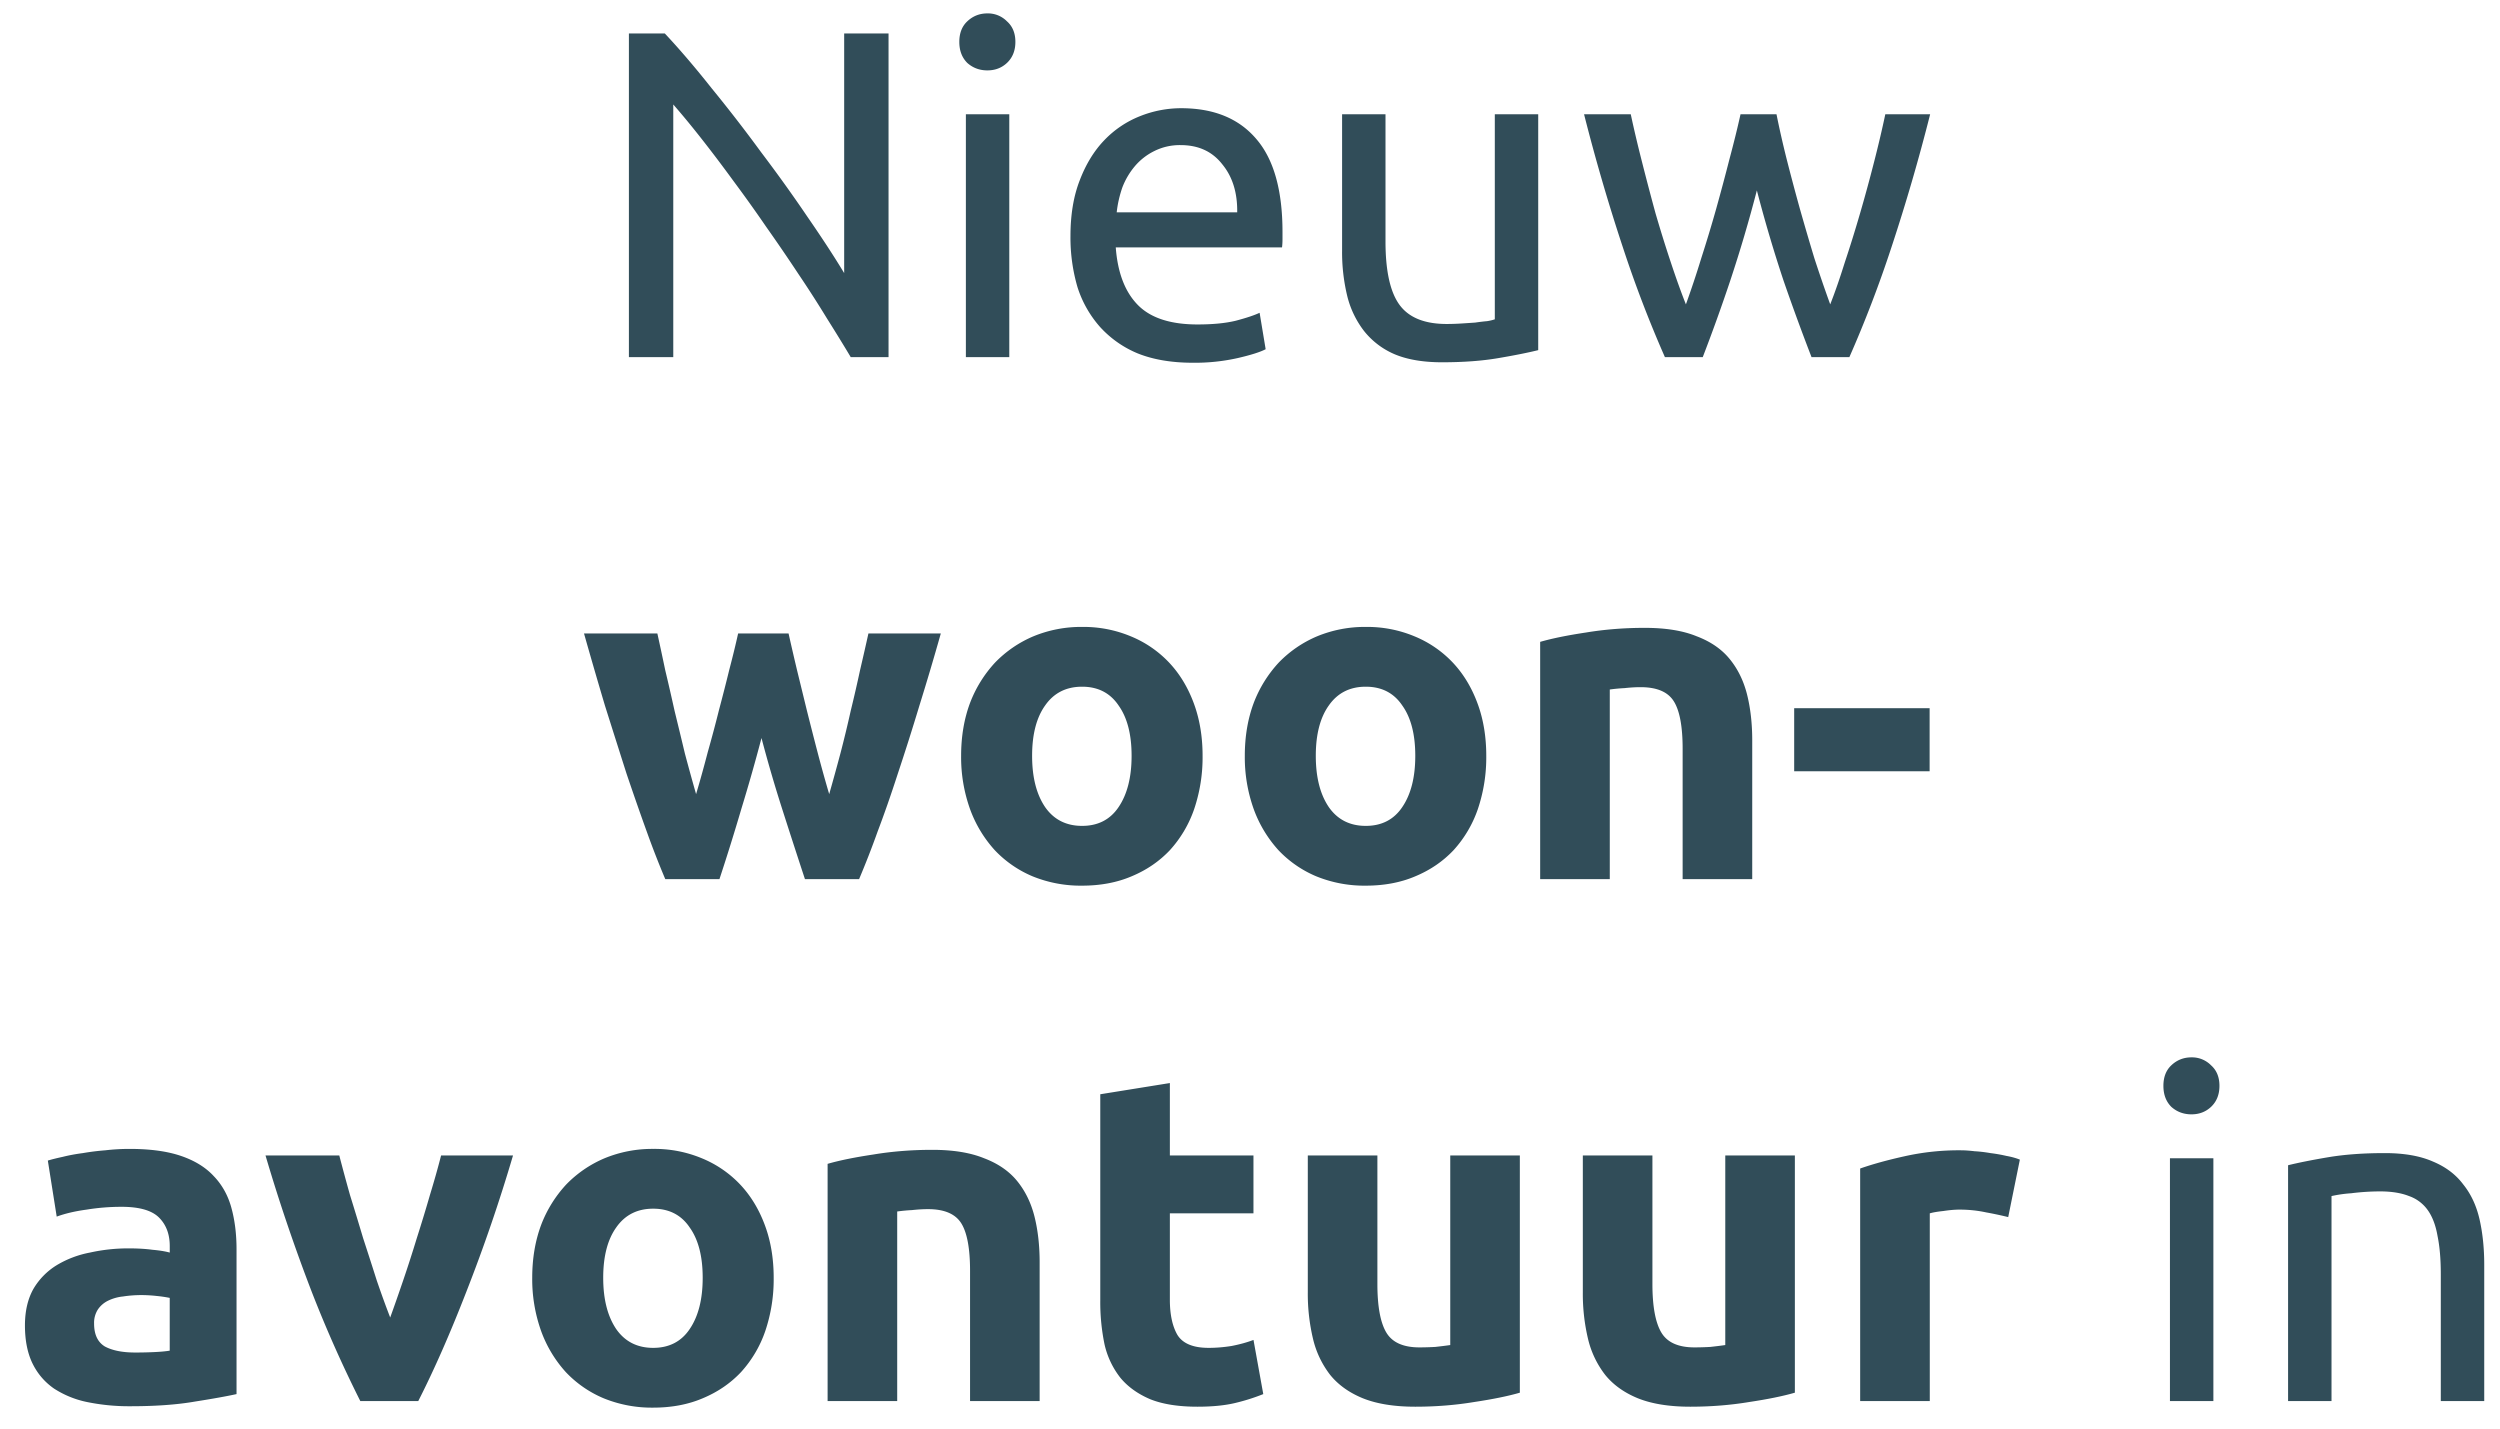<svg width="91" height="52" viewBox="0 0 91 52" fill="none" xmlns="http://www.w3.org/2000/svg"><path d="M30.967 13c-.25-.42-.539-.89-.867-1.411a41.832 41.832 0 00-1.037-1.615 66.47 66.47 0 00-1.173-1.717 53.026 53.026 0 00-1.19-1.666 53.537 53.537 0 00-1.156-1.53c-.374-.476-.72-.895-1.037-1.258V13h-1.615V1.219H24.2c.532.567 1.099 1.23 1.7 1.989a54.925 54.925 0 011.802 2.329c.6.793 1.161 1.575 1.683 2.346.532.77.98 1.456 1.343 2.057V1.219h1.615V13h-1.377zm5.772 0h-1.581V4.16h1.58V13zm-.8-10.438c-.282 0-.526-.09-.73-.272-.193-.193-.29-.448-.29-.765s.097-.567.29-.748c.204-.193.447-.289.73-.289a.97.97 0 01.715.289c.204.181.306.43.306.748 0 .317-.102.572-.306.765-.193.181-.43.272-.714.272zm3.026 6.035c0-.782.113-1.462.34-2.04.226-.59.527-1.077.9-1.462a3.658 3.658 0 011.293-.867 4.036 4.036 0 011.496-.289c1.19 0 2.102.374 2.737 1.122.634.737.952 1.864.952 3.383v.272c0 .102-.006.198-.017.289h-6.052c.068.918.334 1.615.799 2.091.464.476 1.19.714 2.176.714.555 0 1.02-.045 1.394-.136.385-.102.674-.198.867-.289l.22 1.326c-.192.102-.532.21-1.02.323a7.08 7.08 0 01-1.631.17c-.771 0-1.44-.113-2.006-.34a3.825 3.825 0 01-1.377-.969 4.026 4.026 0 01-.816-1.445 6.425 6.425 0 01-.255-1.853zm6.069-.867c.011-.714-.17-1.298-.544-1.751-.363-.465-.867-.697-1.513-.697a2.07 2.07 0 00-.97.221 2.188 2.188 0 00-.696.544 2.682 2.682 0 00-.46.782c-.101.295-.17.595-.203.901h4.386zm10.958 5.015c-.363.09-.845.187-1.445.289-.59.102-1.275.153-2.057.153-.68 0-1.253-.096-1.717-.289a2.84 2.84 0 01-1.122-.85 3.418 3.418 0 01-.612-1.275 6.795 6.795 0 01-.187-1.649V4.16h1.58v4.624c0 1.077.17 1.847.51 2.312.34.465.913.697 1.718.697.17 0 .345-.006.527-.017.181-.011.351-.023.51-.034.158-.023.3-.04.425-.051a1.56 1.56 0 00.289-.068V4.16h1.58v8.585zM65.94 13a82.621 82.621 0 01-1.02-2.788 50.71 50.71 0 01-.97-3.281 50.836 50.836 0 01-.968 3.281A65.328 65.328 0 0161.98 13h-1.377a43.84 43.84 0 01-1.53-3.995A70.112 70.112 0 0157.66 4.16h1.7c.114.533.25 1.11.409 1.734.158.623.322 1.247.492 1.87.182.623.369 1.224.562 1.802.192.578.373 1.082.544 1.513.192-.533.38-1.094.56-1.683.193-.6.375-1.201.544-1.802.17-.612.33-1.207.477-1.785.158-.59.294-1.139.407-1.649h1.31c.102.51.226 1.06.374 1.649.147.578.305 1.173.475 1.785.17.6.346 1.201.528 1.802.192.59.385 1.15.578 1.683.17-.43.345-.935.526-1.513.193-.578.38-1.179.561-1.802a57.44 57.44 0 00.51-1.87c.16-.623.295-1.201.408-1.734h1.632a70.168 70.168 0 01-1.41 4.845A43.899 43.899 0 0167.317 13H65.94zM27.718 26.866c-.226.861-.47 1.717-.73 2.567-.25.85-.516 1.706-.8 2.567h-1.972a32.28 32.28 0 01-.663-1.7c-.238-.657-.487-1.371-.748-2.142-.249-.782-.51-1.604-.782-2.465-.26-.873-.515-1.751-.765-2.635h2.67c.09.408.186.856.288 1.343.114.476.227.969.34 1.479.125.51.25 1.026.374 1.547.136.51.272 1.003.408 1.479.148-.499.29-1.009.425-1.53.148-.521.284-1.031.408-1.53.136-.51.261-.997.374-1.462.125-.476.233-.918.323-1.326h1.836c.091.408.193.85.306 1.326l.357 1.462c.125.499.255 1.009.391 1.53.136.521.278 1.031.425 1.53.136-.476.272-.969.408-1.479.136-.521.261-1.037.374-1.547.125-.51.238-1.003.34-1.479.114-.487.216-.935.306-1.343h2.635c-.249.884-.51 1.762-.782 2.635-.26.861-.521 1.683-.782 2.465-.249.77-.498 1.485-.748 2.142a32.28 32.28 0 01-.663 1.7H29.3a330.06 330.06 0 01-.833-2.567 50.984 50.984 0 01-.748-2.567zm16.056.646a5.89 5.89 0 01-.306 1.938 4.293 4.293 0 01-.884 1.496c-.385.408-.85.725-1.394.952-.533.227-1.133.34-1.802.34a4.64 4.64 0 01-1.802-.34 4.053 4.053 0 01-1.377-.952 4.51 4.51 0 01-.9-1.496 5.609 5.609 0 01-.324-1.938c0-.703.108-1.343.323-1.921a4.54 4.54 0 01.918-1.479 4.238 4.238 0 011.394-.952 4.55 4.55 0 011.768-.34 4.47 4.47 0 011.768.34 4.015 4.015 0 011.394.952c.386.408.686.901.901 1.479.215.578.323 1.218.323 1.921zm-2.584 0c0-.782-.159-1.394-.476-1.836-.306-.453-.748-.68-1.326-.68-.578 0-1.026.227-1.343.68-.317.442-.476 1.054-.476 1.836s.159 1.405.476 1.87c.318.453.765.68 1.343.68s1.02-.227 1.326-.68c.317-.465.476-1.088.476-1.87zm12.91 0a5.89 5.89 0 01-.306 1.938 4.293 4.293 0 01-.884 1.496c-.385.408-.85.725-1.394.952-.532.227-1.133.34-1.802.34a4.64 4.64 0 01-1.802-.34 4.053 4.053 0 01-1.377-.952 4.508 4.508 0 01-.9-1.496 5.606 5.606 0 01-.324-1.938c0-.703.108-1.343.323-1.921a4.537 4.537 0 01.918-1.479 4.236 4.236 0 011.394-.952 4.55 4.55 0 011.768-.34 4.47 4.47 0 011.768.34 4.016 4.016 0 011.394.952c.386.408.686.901.901 1.479.216.578.323 1.218.323 1.921zm-2.584 0c0-.782-.158-1.394-.476-1.836-.306-.453-.748-.68-1.326-.68-.578 0-1.025.227-1.343.68-.317.442-.476 1.054-.476 1.836s.159 1.405.476 1.87c.318.453.765.68 1.343.68s1.02-.227 1.326-.68c.318-.465.476-1.088.476-1.87zm4.546-4.148c.431-.125.986-.238 1.666-.34.68-.113 1.395-.17 2.142-.17.76 0 1.389.102 1.887.306.51.193.913.47 1.207.833.295.363.505.793.63 1.292.124.499.187 1.054.187 1.666V32h-2.533v-4.743c0-.816-.108-1.394-.324-1.734-.215-.34-.617-.51-1.206-.51-.182 0-.375.011-.578.034a6.367 6.367 0 00-.544.051V32h-2.534v-8.636zm9.246 2.414h4.93v2.295h-4.93v-2.295zM4.92 49.232c.25 0 .488-.006.715-.017.226-.011.407-.028.543-.051v-1.921a4.676 4.676 0 00-.458-.068 5.103 5.103 0 00-.562-.034c-.237 0-.464.017-.68.051a1.605 1.605 0 00-.544.153.948.948 0 00-.373.323.9.9 0 00-.136.51c0 .397.13.674.39.833.272.147.64.221 1.106.221zm-.204-7.412c.748 0 1.372.085 1.87.255.5.17.896.414 1.19.731.306.317.522.703.646 1.156.125.453.188.958.188 1.513v5.27c-.363.08-.867.17-1.513.272-.647.113-1.428.17-2.346.17a7.56 7.56 0 01-1.582-.153 3.51 3.51 0 01-1.207-.493c-.34-.238-.6-.544-.782-.918-.18-.374-.272-.833-.272-1.377 0-.521.103-.963.306-1.326a2.49 2.49 0 01.85-.867 3.665 3.665 0 011.208-.459 6.41 6.41 0 011.41-.153c.33 0 .618.017.867.051.261.023.47.057.63.102v-.238c0-.43-.13-.776-.391-1.037-.261-.26-.715-.391-1.36-.391-.431 0-.856.034-1.275.102-.42.057-.783.142-1.089.255l-.323-2.04c.148-.045.33-.09.544-.136.227-.057.47-.102.732-.136.26-.045.532-.08.816-.102.294-.034.589-.051.883-.051zm8.4 9.18a46.336 46.336 0 01-1.769-3.978 64.858 64.858 0 01-1.683-4.964h2.686c.114.442.244.924.391 1.445.159.51.317 1.031.476 1.564.17.521.335 1.031.493 1.53.17.499.335.952.493 1.36.148-.408.306-.861.476-1.36.17-.499.334-1.009.493-1.53.17-.533.329-1.054.476-1.564.159-.521.295-1.003.408-1.445h2.618a60.192 60.192 0 01-1.7 4.964c-.59 1.519-1.173 2.845-1.75 3.978h-2.109zm15.046-4.488a5.89 5.89 0 01-.306 1.938 4.291 4.291 0 01-.884 1.496c-.385.408-.85.725-1.394.952-.532.227-1.133.34-1.802.34a4.64 4.64 0 01-1.802-.34 4.055 4.055 0 01-1.377-.952 4.51 4.51 0 01-.9-1.496 5.609 5.609 0 01-.324-1.938c0-.703.108-1.343.323-1.921a4.54 4.54 0 01.918-1.479 4.239 4.239 0 011.394-.952 4.55 4.55 0 011.768-.34 4.47 4.47 0 011.768.34 4.015 4.015 0 011.394.952c.386.408.686.901.901 1.479.216.578.323 1.218.323 1.921zm-2.584 0c0-.782-.158-1.394-.476-1.836-.306-.453-.748-.68-1.326-.68-.578 0-1.025.227-1.343.68-.317.442-.476 1.054-.476 1.836s.16 1.405.476 1.87c.318.453.765.68 1.343.68s1.02-.227 1.326-.68c.318-.465.476-1.088.476-1.87zm4.547-4.148c.43-.125.986-.238 1.666-.34.68-.113 1.394-.17 2.142-.17.759 0 1.388.102 1.887.306.51.193.912.47 1.207.833.294.363.504.793.629 1.292.124.499.187 1.054.187 1.666V51h-2.533v-4.743c0-.816-.108-1.394-.323-1.734-.216-.34-.618-.51-1.207-.51-.182 0-.374.011-.578.034a6.367 6.367 0 00-.544.051V51h-2.533v-8.636zm9.925-2.533l2.533-.408v2.635h3.043v2.108h-3.043v3.145c0 .533.091.958.272 1.275.193.317.573.476 1.14.476.271 0 .549-.023.832-.068.295-.057.561-.13.8-.221l.356 1.972a7.207 7.207 0 01-1.02.323c-.374.09-.833.136-1.377.136-.691 0-1.263-.09-1.717-.272-.453-.193-.816-.453-1.088-.782a3.066 3.066 0 01-.578-1.224 7.56 7.56 0 01-.153-1.581v-7.514zm15.272 10.863c-.43.125-.986.238-1.666.34-.68.113-1.394.17-2.142.17-.76 0-1.394-.102-1.904-.306-.499-.204-.895-.487-1.19-.85a3.428 3.428 0 01-.629-1.326 7.09 7.09 0 01-.187-1.683v-4.981h2.533v4.675c0 .816.108 1.405.323 1.768.215.363.618.544 1.207.544.181 0 .374-.006.578-.017.204-.023.385-.045.544-.068v-6.902h2.533v8.636zm10.01 0c-.43.125-.985.238-1.665.34-.68.113-1.394.17-2.142.17-.76 0-1.394-.102-1.904-.306-.499-.204-.895-.487-1.19-.85a3.426 3.426 0 01-.63-1.326 7.084 7.084 0 01-.186-1.683v-4.981h2.533v4.675c0 .816.108 1.405.323 1.768.215.363.617.544 1.207.544.181 0 .374-.006.578-.017.204-.023.385-.045.544-.068v-6.902h2.533v8.636zm7.767-6.392a13.396 13.396 0 00-.799-.17 4.54 4.54 0 00-.986-.102c-.158 0-.35.017-.578.051-.215.023-.38.051-.492.085V51H67.71v-8.466c.453-.159.986-.306 1.598-.442a9.028 9.028 0 012.073-.221c.136 0 .3.011.493.034.193.011.386.034.579.068.192.023.385.057.578.102.192.034.356.08.492.136l-.424 2.091zM80.567 51h-1.581v-8.84h1.581V51zm-.799-10.438c-.283 0-.527-.09-.731-.272-.193-.193-.289-.448-.289-.765s.096-.567.289-.748c.204-.193.448-.289.731-.289a.97.97 0 01.714.289c.204.181.306.43.306.748 0 .317-.102.572-.306.765-.193.181-.43.272-.714.272zm3.518 1.853c.362-.09.844-.187 1.445-.289.6-.102 1.292-.153 2.074-.153.702 0 1.286.102 1.75.306.465.193.834.47 1.106.833.283.351.481.776.595 1.275.113.499.17 1.048.17 1.649V51h-1.581v-4.624c0-.544-.04-1.009-.12-1.394-.067-.385-.186-.697-.356-.935a1.395 1.395 0 00-.68-.51c-.284-.113-.635-.17-1.054-.17a8.479 8.479 0 00-1.054.068 4.735 4.735 0 00-.714.102V51h-1.581v-8.585z" fill="#314D59"/></svg>